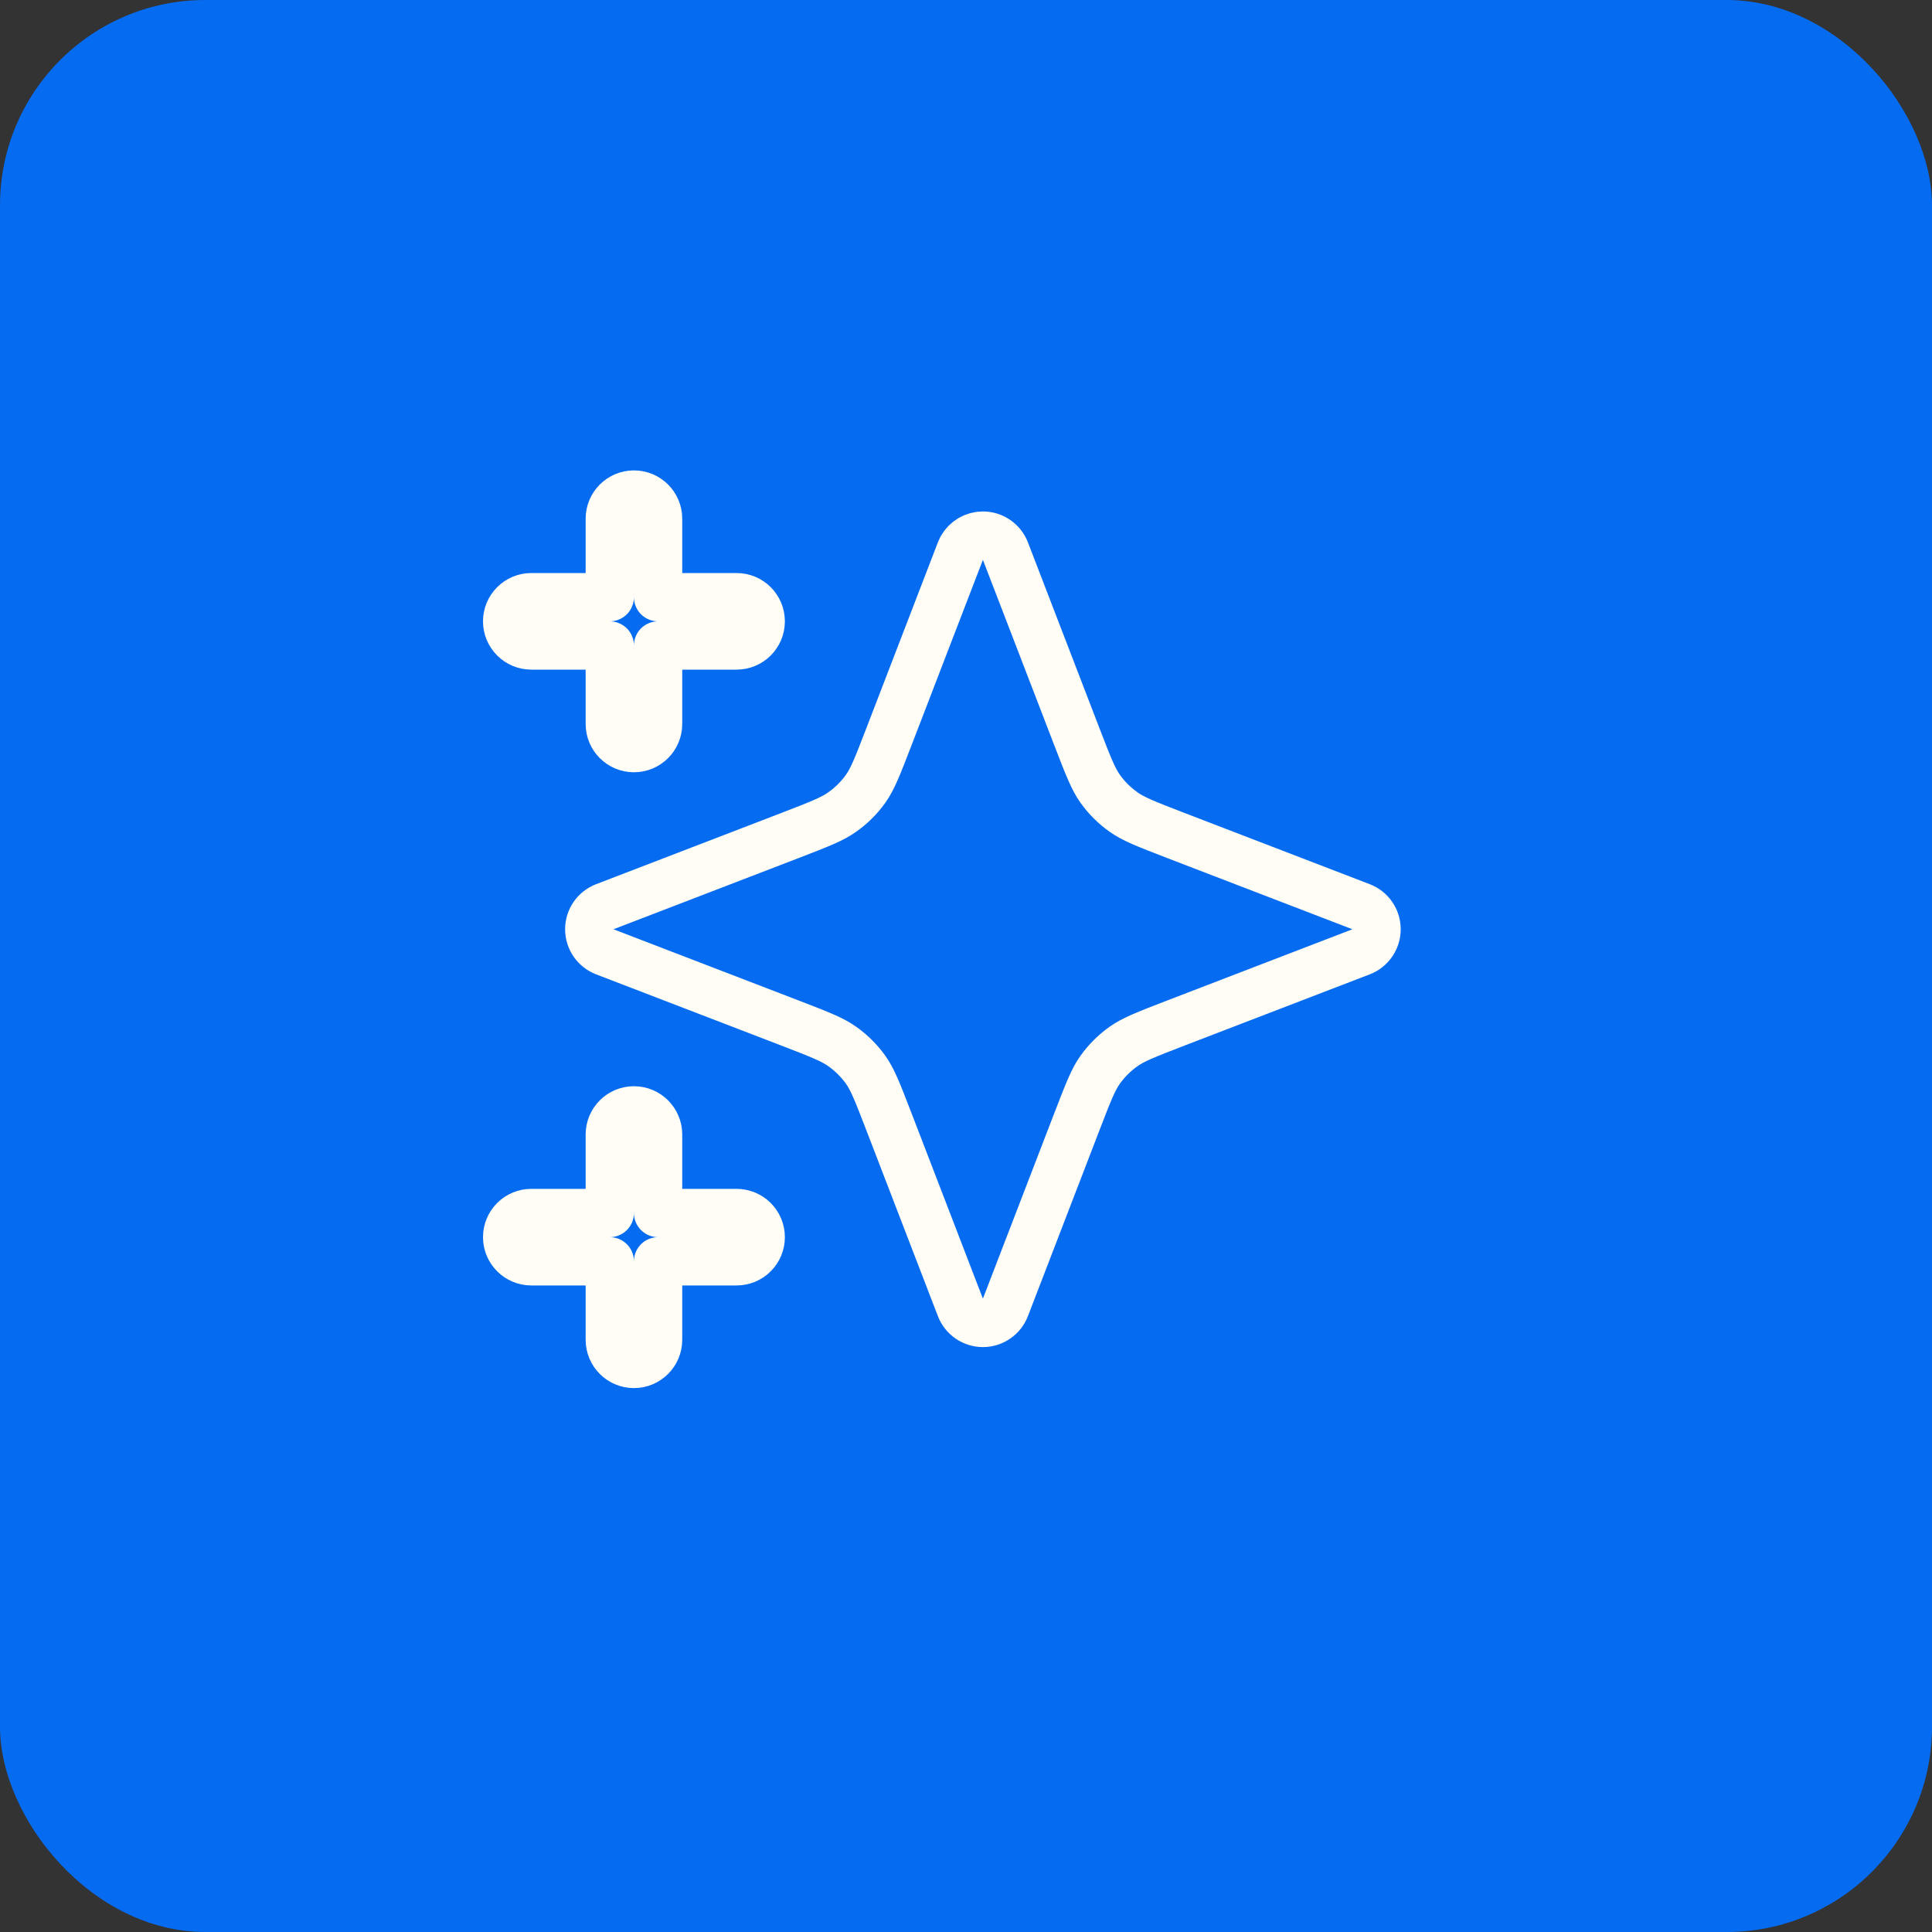<svg width="40" height="40" viewBox="0 0 40 40" fill="none" xmlns="http://www.w3.org/2000/svg">
<rect x="0" y="0" width="40" height="40" fill="#333333" stroke="none"/>
<rect width="40" height="40" rx="4.25" fill="#056BF1"/>
<path d="M12.625 27.739V26.114H11C10.724 26.114 10.5 25.89 10.5 25.614C10.5 25.338 10.724 25.114 11 25.114H12.625V23.489C12.625 23.213 12.849 22.989 13.125 22.989C13.401 22.989 13.625 23.213 13.625 23.489V25.114H15.25C15.526 25.114 15.75 25.338 15.75 25.614C15.75 25.89 15.526 26.114 15.25 26.114H13.625V27.739C13.625 28.015 13.401 28.239 13.125 28.239C12.849 28.239 12.625 28.015 12.625 27.739ZM20.35 11.089C20.556 11.089 20.742 11.217 20.816 11.41L22.291 15.242C22.54 15.889 22.636 16.13 22.777 16.329C22.91 16.516 23.073 16.679 23.26 16.811C23.459 16.953 23.7 17.05 24.347 17.299L28.18 18.773C28.373 18.847 28.5 19.032 28.5 19.239C28.5 19.446 28.373 19.632 28.18 19.706L24.347 21.18C23.7 21.429 23.459 21.526 23.26 21.667C23.073 21.8 22.91 21.963 22.777 22.149C22.636 22.348 22.54 22.589 22.291 23.236L20.816 27.068C20.742 27.262 20.556 27.39 20.35 27.39C20.143 27.39 19.958 27.261 19.884 27.068L18.409 23.236C18.16 22.589 18.064 22.348 17.923 22.149C17.79 21.963 17.626 21.8 17.439 21.667C17.241 21.526 17 21.428 16.354 21.18L12.521 19.706C12.327 19.632 12.2 19.446 12.2 19.239C12.2 19.032 12.327 18.847 12.521 18.773L16.354 17.299C17 17.05 17.241 16.953 17.439 16.811C17.626 16.679 17.79 16.516 17.923 16.329C18.064 16.13 18.16 15.889 18.409 15.242L19.884 11.41L19.916 11.341C20.004 11.187 20.169 11.089 20.35 11.089ZM12.625 14.989V13.364H11C10.724 13.364 10.5 13.14 10.5 12.864C10.5 12.588 10.724 12.364 11 12.364H12.625V10.739C12.625 10.463 12.849 10.239 13.125 10.239C13.401 10.239 13.625 10.463 13.625 10.739V12.364H15.25C15.526 12.364 15.75 12.588 15.75 12.864C15.75 13.14 15.526 13.364 15.25 13.364H13.625V14.989C13.625 15.265 13.401 15.489 13.125 15.489C12.849 15.489 12.625 15.265 12.625 14.989Z" stroke="#FFFDF5" stroke-linecap="round" stroke-linejoin="round"/>
</svg>
